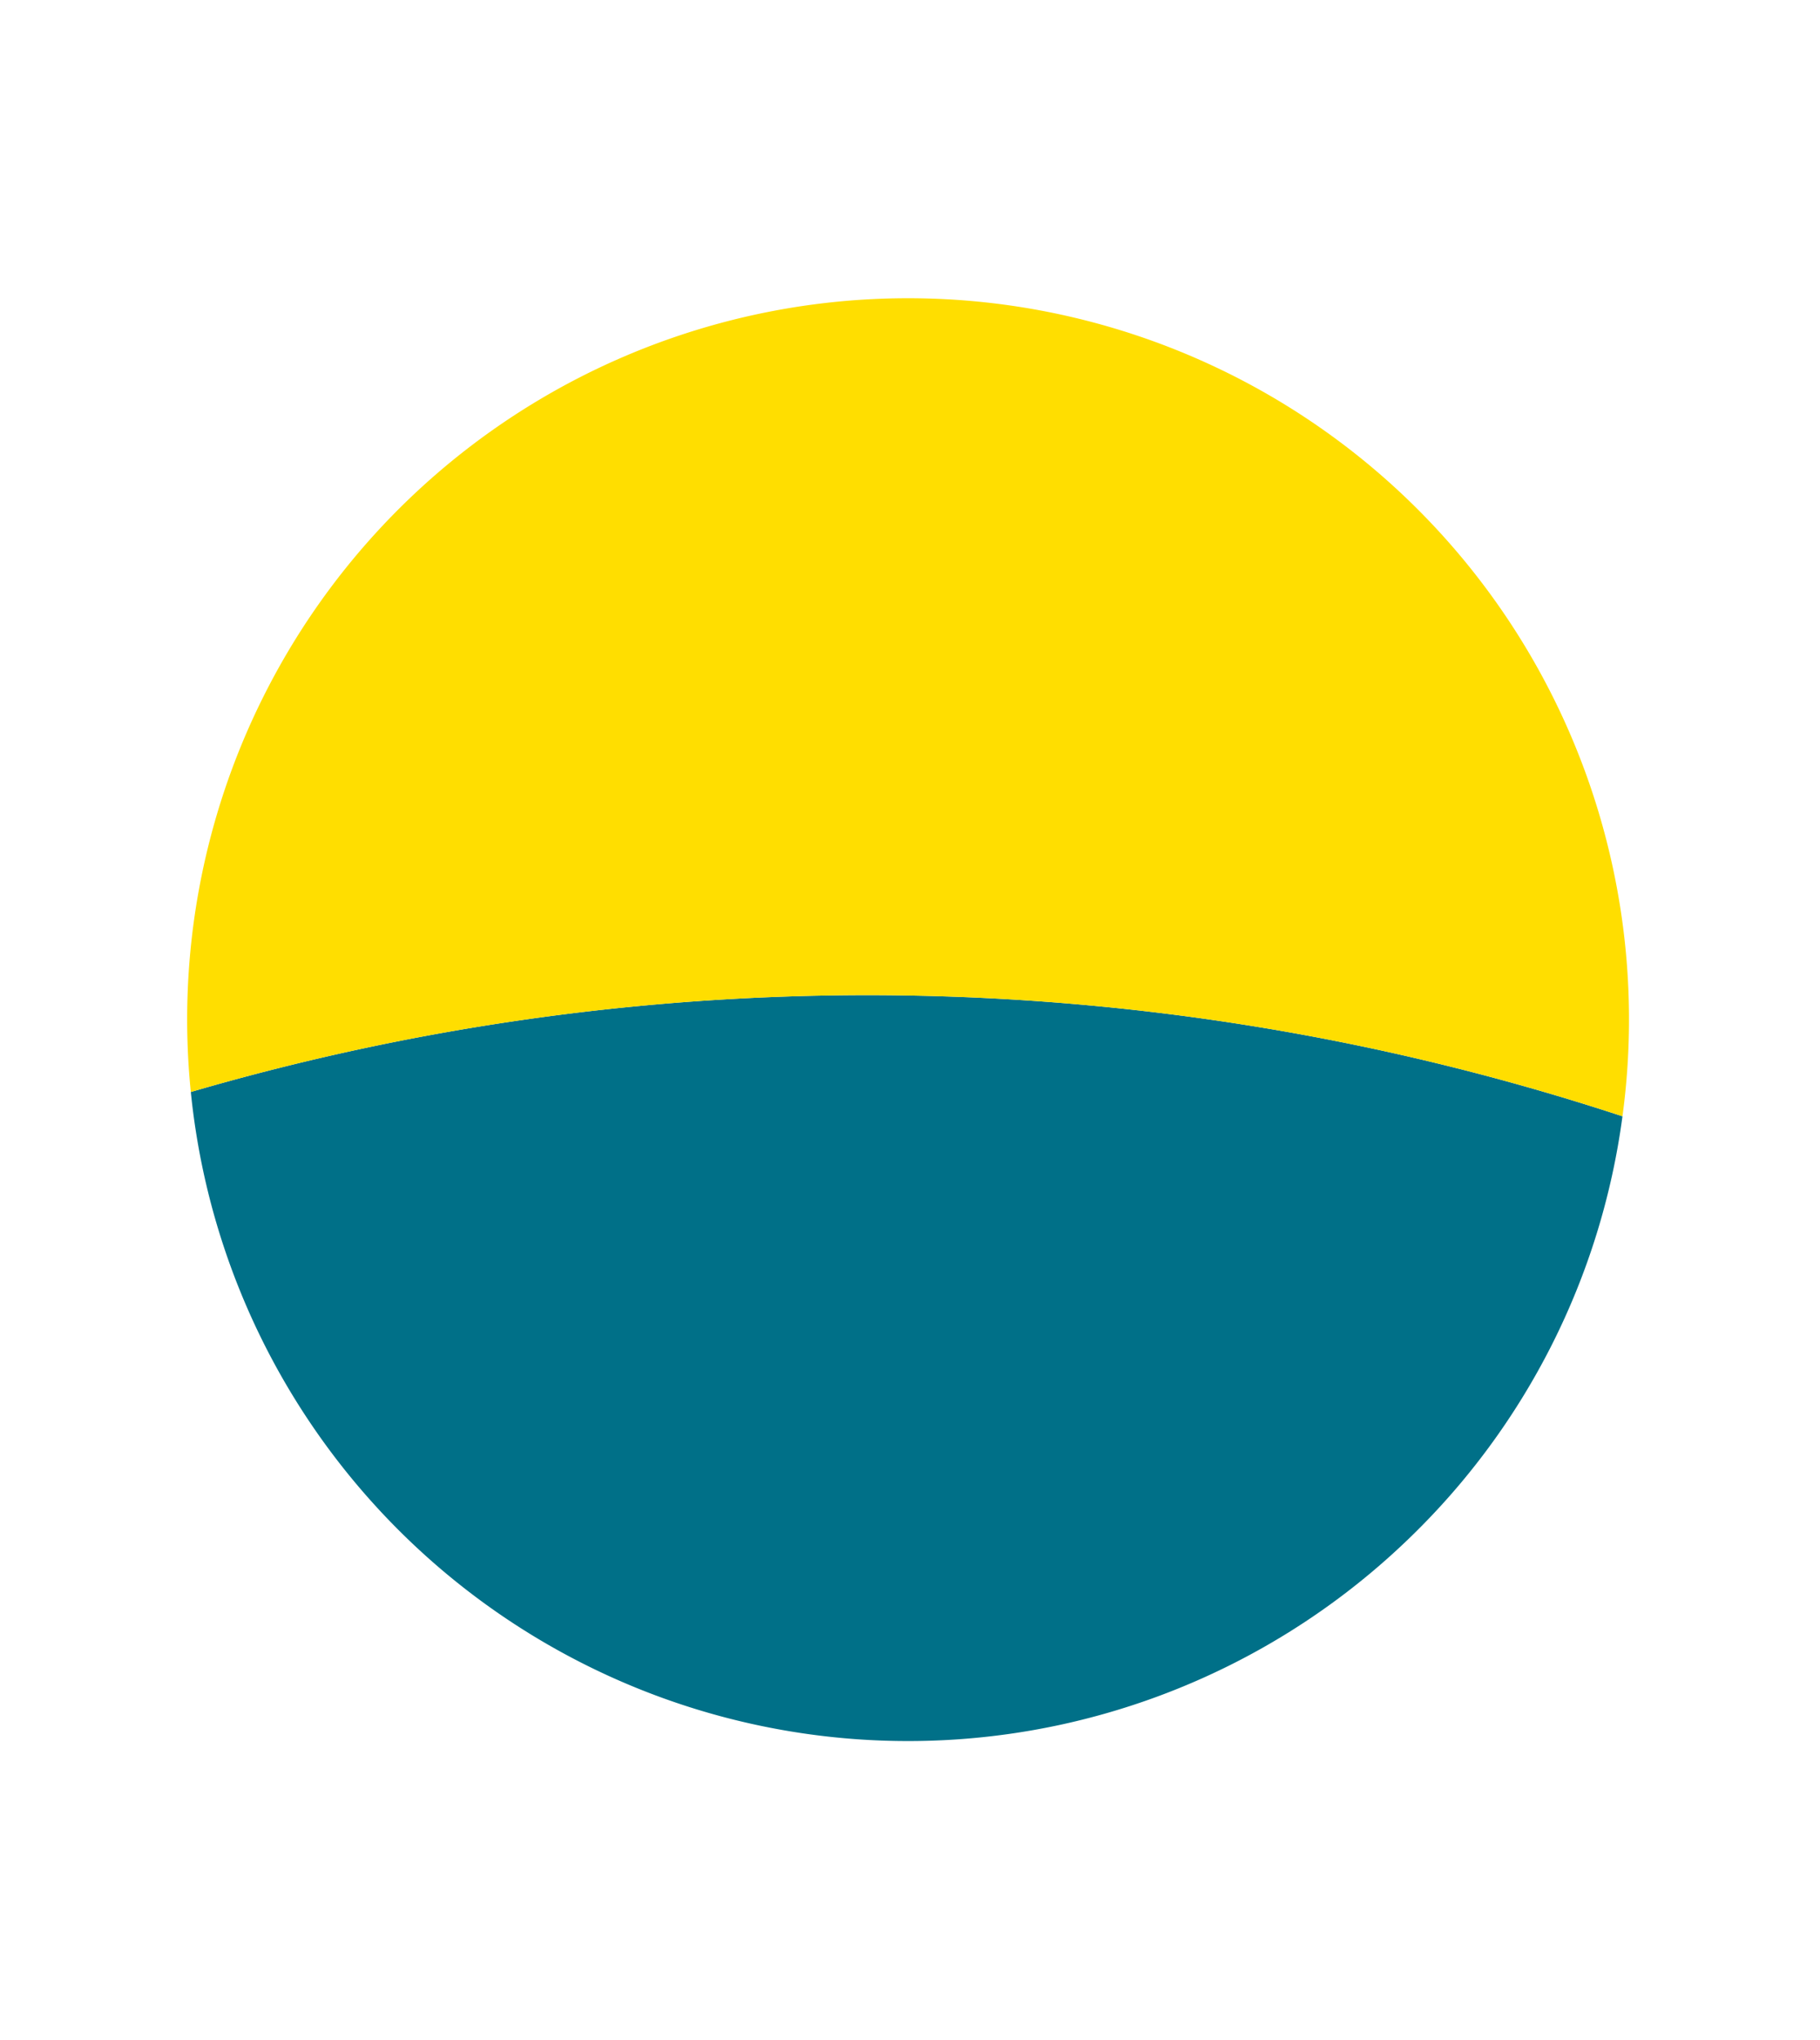 <svg xmlns="http://www.w3.org/2000/svg" width="64.04" height="71.755" viewBox="0 0 64.04 71.755">
  <g id="Group_751" data-name="Group 751" transform="matrix(0.719, -0.695, 0.695, 0.719, -3.925, 35.251)">
    <path id="Path_493" data-name="Path 493" d="M25.373,41.082a25.254,25.254,0,0,0,15.709-5.456A84.942,84.942,0,0,0,5.456,0,25.365,25.365,0,0,0,25.373,41.082Z" transform="translate(0 9.664)" fill="#007088"/>
    <path id="Path_494" data-name="Path 494" d="M35.626,45.29A25.367,25.367,0,1,0,0,9.664,84.942,84.942,0,0,1,35.626,45.29Z" transform="translate(5.456 0)" fill="#ffde00"/>
  </g>
</svg>
